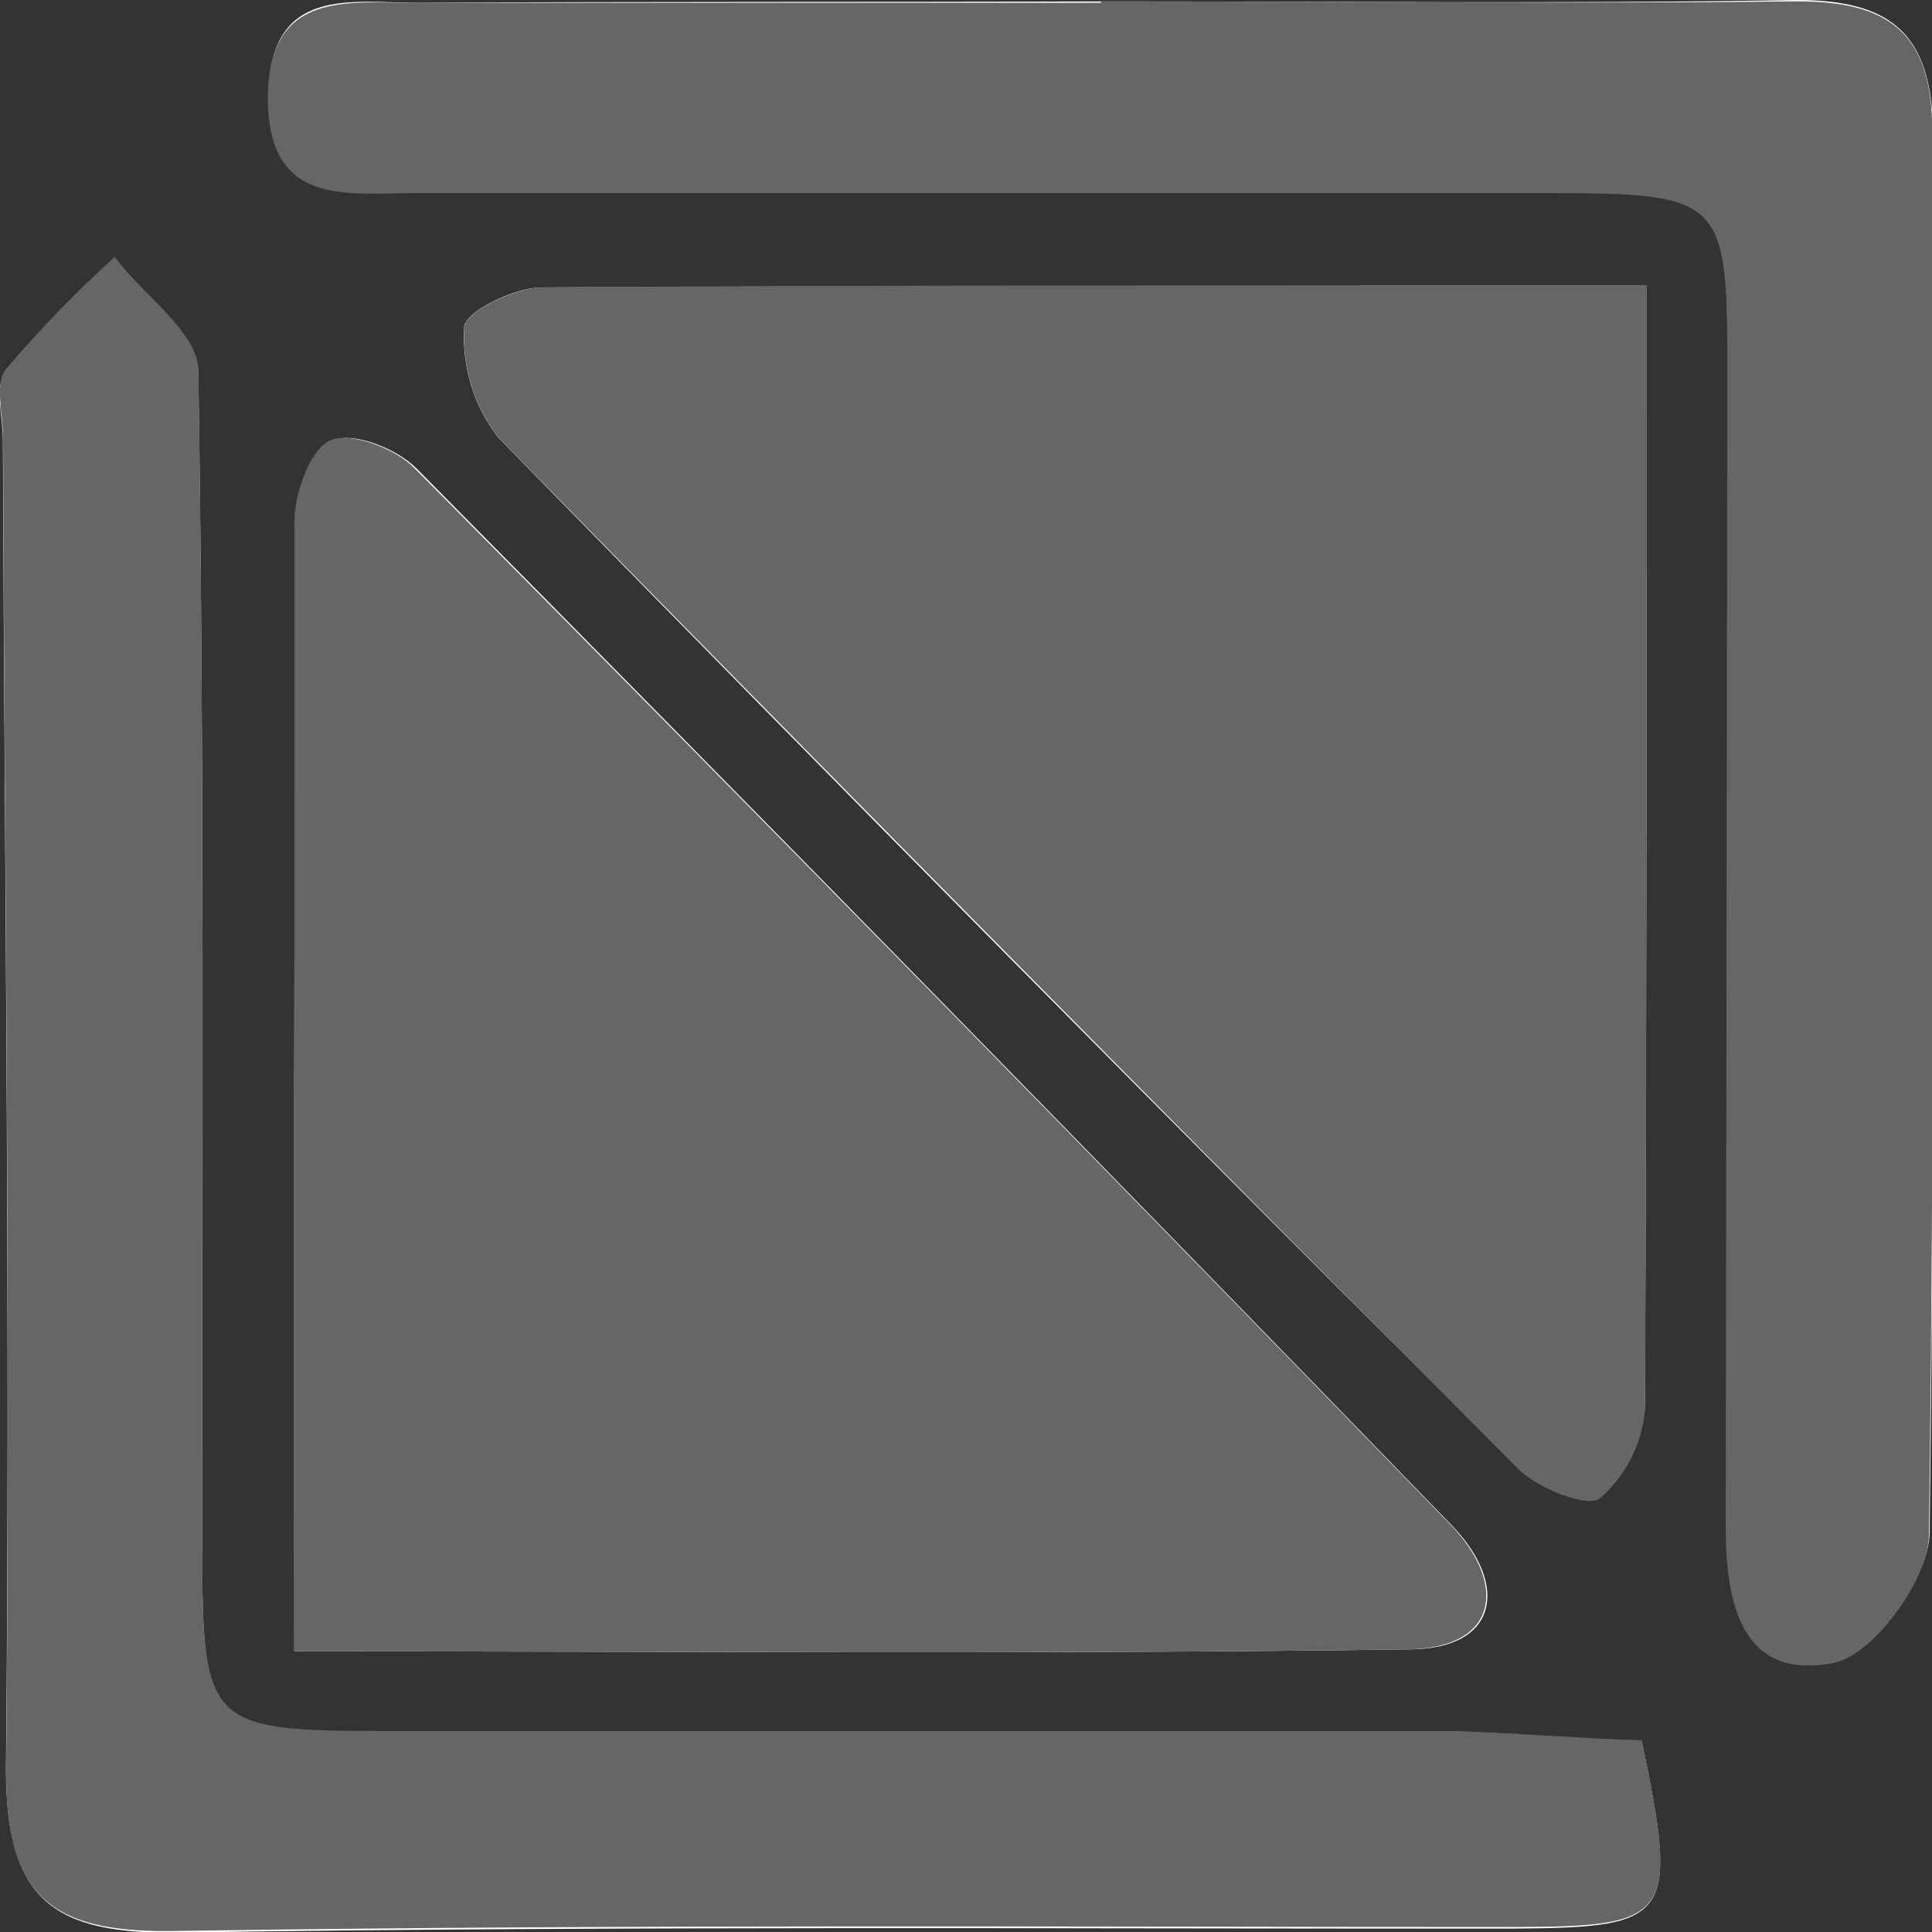 <svg width="37" height="37" viewBox="0 0 37 37" fill="none" xmlns="http://www.w3.org/2000/svg">
<rect x="0" y="0" width="37" height="37" fill="#333333" stroke="none"/>
<g clip-path="url(#clip0)">
<path d="M31.534 5.472C24.382 5.472 17.374 5.472 10.372 5.505C9.837 5.505 8.897 5.983 8.891 6.257C8.843 7.019 9.073 7.772 9.538 8.375C16.006 15.005 22.525 21.59 29.096 28.13C29.465 28.501 30.401 28.878 30.636 28.668C30.886 28.453 31.09 28.19 31.239 27.895C31.388 27.599 31.477 27.278 31.502 26.948C31.534 19.89 31.534 12.778 31.534 5.472ZM5.636 31.624C12.975 31.624 19.977 31.684 26.98 31.587C28.706 31.587 28.899 30.345 27.808 29.216C21.233 22.432 14.623 15.684 7.977 8.972C7.598 8.59 6.764 8.262 6.374 8.434C5.983 8.606 5.684 9.439 5.679 9.988C5.62 17.041 5.636 24.099 5.636 31.624ZM21.068 0.027C16.711 0.043 12.35 0.027 8.015 0.054C6.737 0.054 5.155 -0.29 5.144 1.838C5.133 3.967 6.652 3.666 7.972 3.666H29.353C33.095 3.666 33.095 3.666 33.095 7.3L33.063 29.189C33.063 30.646 33.346 32.173 35.142 31.813C35.901 31.662 36.943 30.2 36.954 29.356C37.077 20.406 36.991 11.455 37.018 2.51C36.997 0.672 36.238 0 34.42 0C29.973 0.075 25.52 0.027 21.068 0.027ZM31.438 33.355C30.155 33.296 29.006 33.2 27.862 33.194C21.009 33.194 14.162 33.194 7.314 33.194C3.984 33.194 3.877 33.071 3.872 29.684C3.872 22.158 3.915 14.659 3.797 7.144C3.797 6.408 2.728 5.693 2.194 4.962C1.454 5.633 0.758 6.352 0.109 7.112C-0.11 7.391 0.055 7.977 0.055 8.424C0.088 16.874 0.2 25.362 0.114 33.866C0.114 36.403 1.034 37.048 3.423 37.011C11.975 36.882 20.474 36.941 29 36.935C32.015 36.914 32.148 36.742 31.438 33.328V33.355Z" fill="white"/>
<path d="M31.537 5.472C31.537 12.777 31.537 19.873 31.505 26.974C31.48 27.304 31.391 27.626 31.242 27.921C31.093 28.216 30.888 28.479 30.639 28.695C30.404 28.883 29.468 28.506 29.099 28.157C22.546 21.57 16.026 14.976 9.541 8.375C9.076 7.772 8.846 7.018 8.894 6.257C8.894 5.983 9.851 5.51 10.375 5.504C17.377 5.451 24.385 5.472 31.537 5.472Z" fill="#666666"/>
<path d="M5.639 31.624C5.639 24.099 5.639 17.041 5.639 9.982C5.639 9.445 5.944 8.59 6.334 8.429C6.724 8.268 7.574 8.59 7.938 8.966C14.605 15.689 21.224 22.439 27.796 29.216C28.865 30.345 28.694 31.56 26.967 31.587C19.981 31.683 12.978 31.624 5.639 31.624Z" fill="#666666"/>
<path d="M21.07 0.026C25.523 0.026 29.976 0.075 34.434 0.026C36.251 0.026 37.01 0.698 37.005 2.542C37.005 11.487 37.063 20.437 36.941 29.388C36.941 30.253 35.871 31.694 35.129 31.844C33.333 32.205 33.049 30.678 33.049 29.221L33.081 7.332C33.081 3.703 33.081 3.698 29.34 3.698H7.959C6.638 3.698 5.126 3.967 5.131 1.87C5.136 -0.226 6.718 0.064 8.017 0.053C12.374 0.053 16.735 0.053 21.092 0.053L21.07 0.026Z" fill="#666666"/>
<path d="M31.441 33.329C32.152 36.726 32.018 36.898 29.003 36.904C20.477 36.904 11.952 36.85 3.426 36.979C1.037 37.033 0.091 36.388 0.117 33.866C0.203 25.362 0.091 16.874 0.059 8.381C0.059 7.935 -0.107 7.349 0.112 7.069C0.761 6.309 1.457 5.591 2.197 4.919C2.731 5.65 3.8 6.365 3.8 7.101C3.918 14.627 3.864 22.153 3.875 29.641C3.875 33.028 3.987 33.146 7.317 33.151C14.165 33.151 21.012 33.151 27.865 33.151C29.009 33.189 30.158 33.286 31.441 33.329Z" fill="#666666"/>
</g>
<defs>
<clipPath id="clip0">
<rect width="37" height="37" fill="white"/>
</clipPath>
</defs>
</svg>
